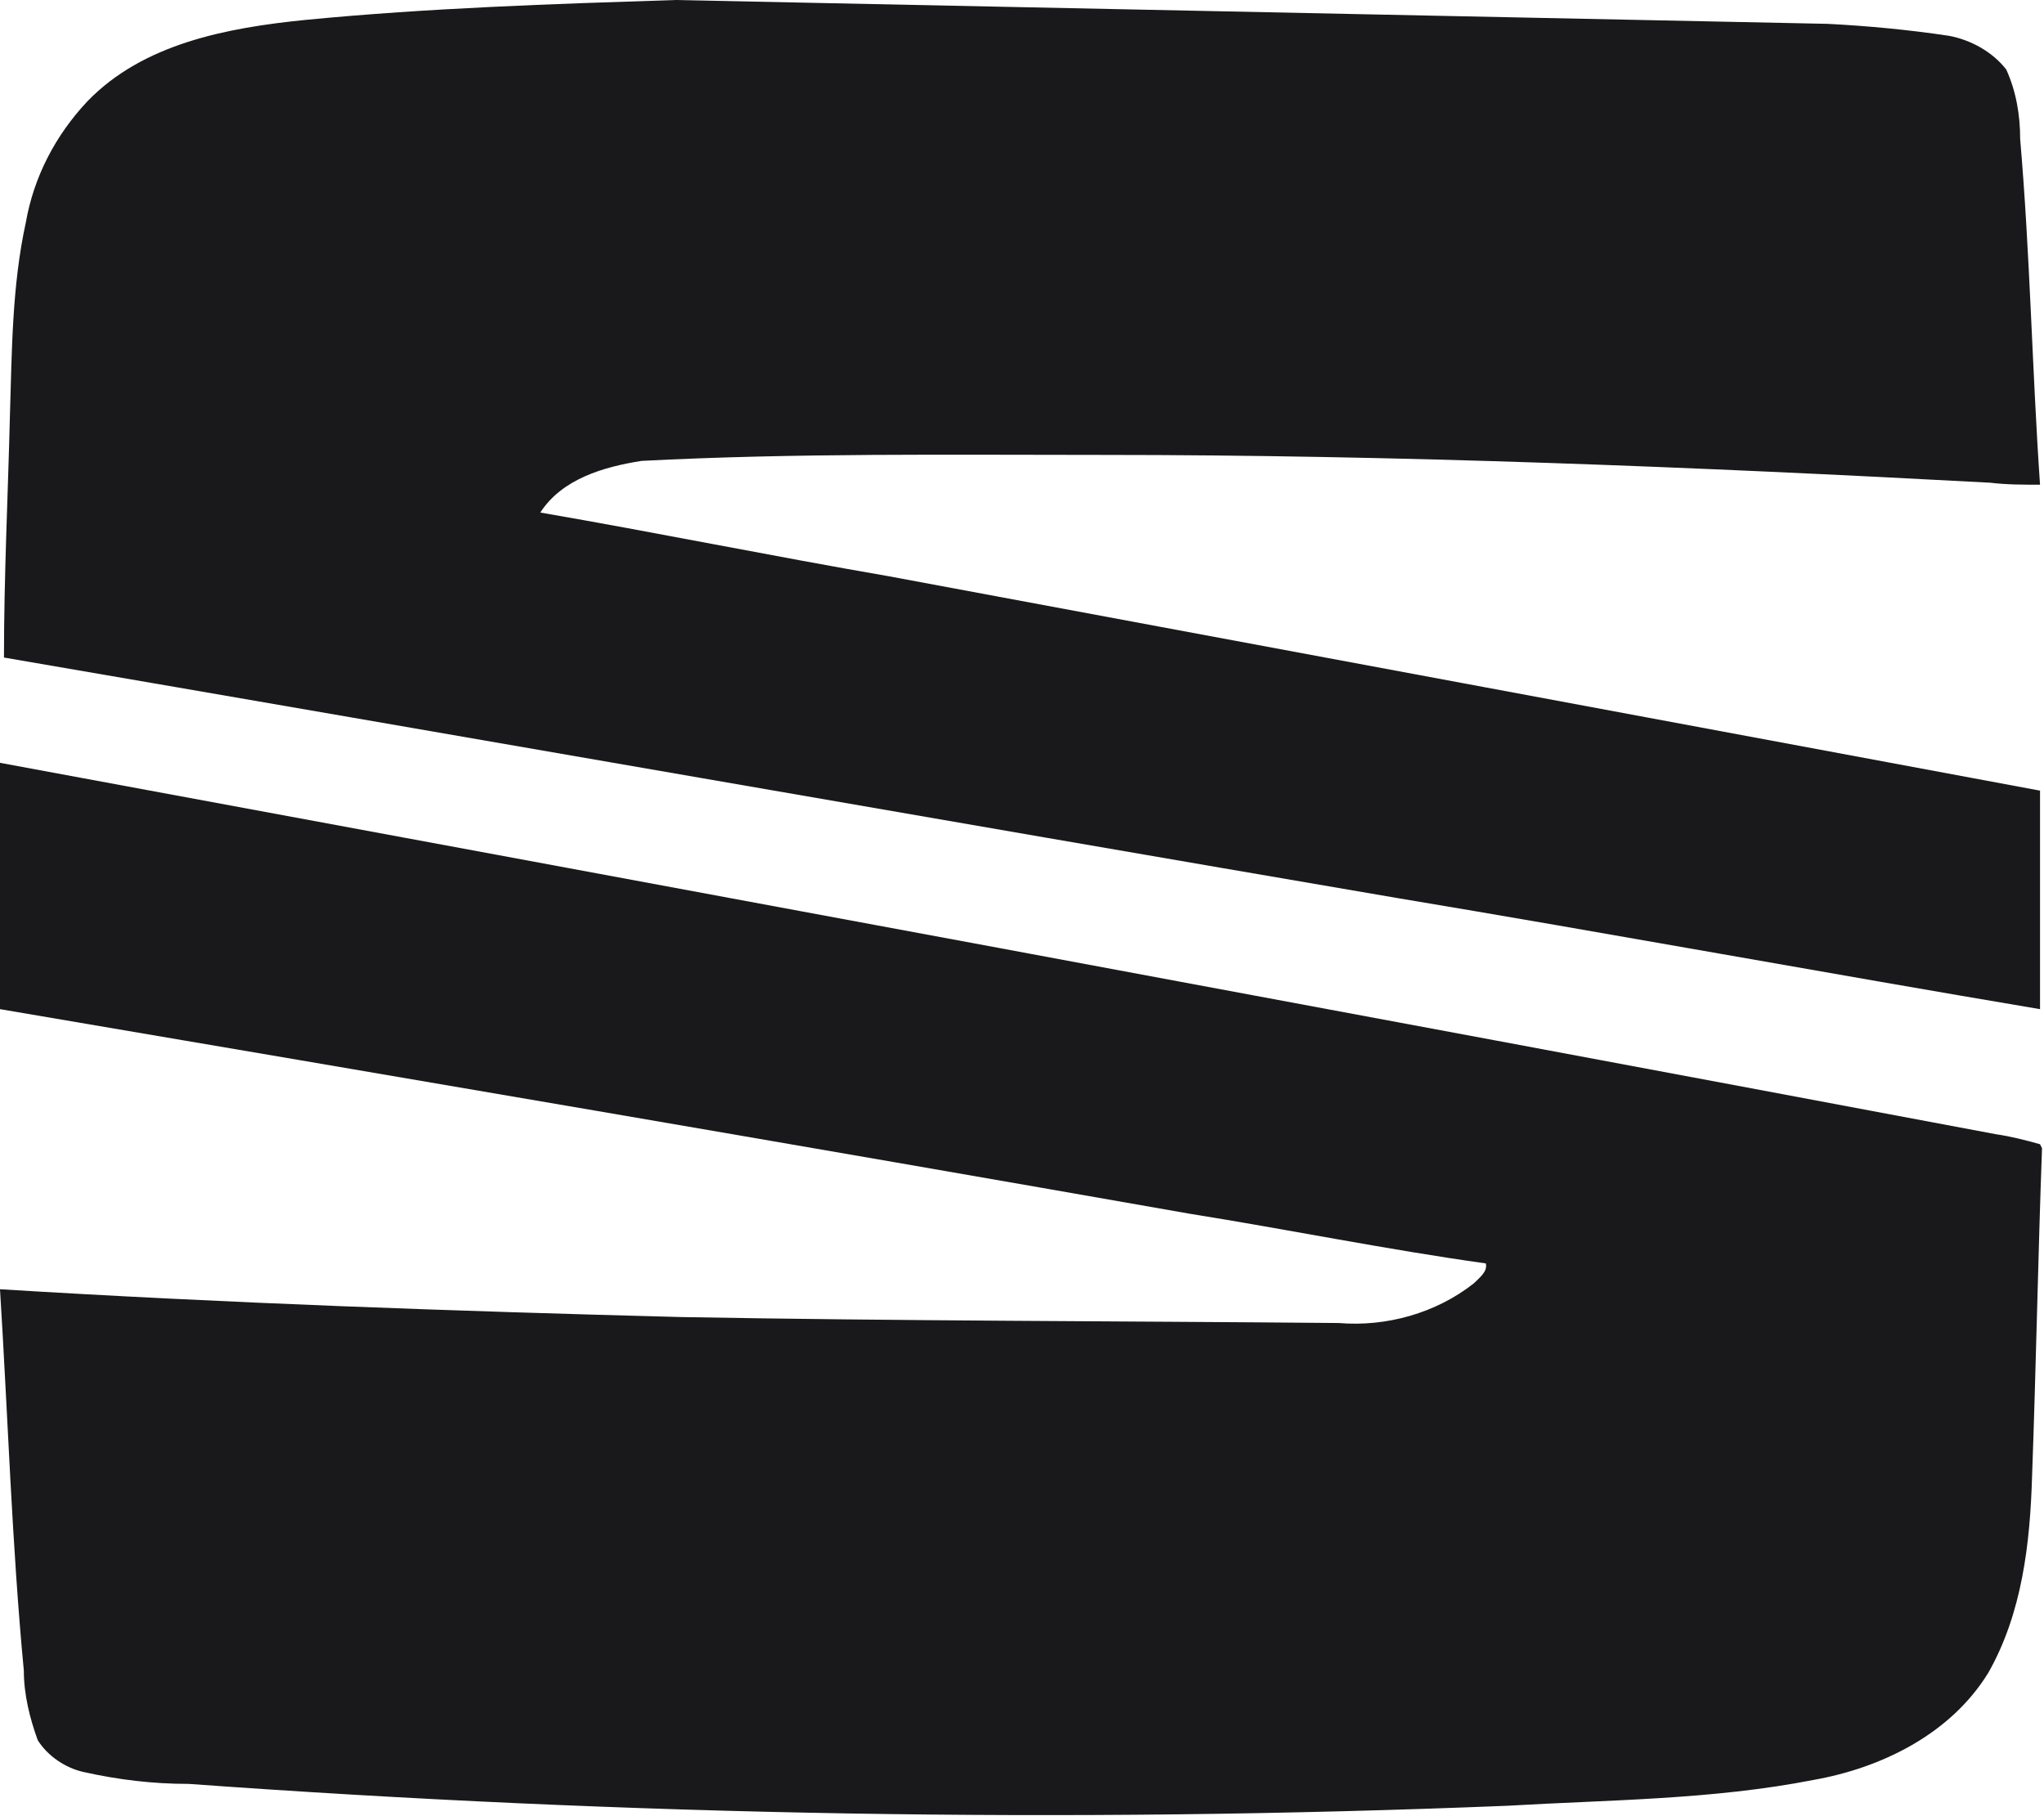 <?xml version="1.0" encoding="utf-8"?>
<!-- Generator: Adobe Illustrator 23.0.0, SVG Export Plug-In . SVG Version: 6.00 Build 0)  -->
<svg version="1.1" id="Capa_1" xmlns="http://www.w3.org/2000/svg" xmlns:xlink="http://www.w3.org/1999/xlink" x="0px" y="0px"
	 viewBox="0 0 102.9 91.4" style="enable-background:new 0 0 102.9 91.4;" xml:space="preserve">
<style type="text/css">
	.st0{fill:#19191B;}
</style>
<g>
	<title>Layer 1</title>
	<path id="svg_1" class="st0" d="M92,1.2c2,0.1,4.1,0.3,6.1,0.6c1.1,0.2,2.2,0.8,2.9,1.7c0.5,1.1,0.7,2.3,0.7,3.5
		c0.5,5.8,0.6,11.6,1,17.4c-0.8,0-1.7,0-2.5-0.1c-14.9-0.8-29.8-1.4-44.7-1.4c-7.7,0-15.5-0.1-23.2,0.3c-1.9,0.3-4,0.9-5.1,2.6
		c5.8,1,11.7,2.2,17.5,3.2c19.3,3.6,38.7,7.2,58,10.8c0,3.7,0,7.3,0,11C92,49,81.1,47,70.3,45.2c-23.4-4-46.8-8.1-70.1-12.1
		c0-4.1,0.2-8.1,0.3-12.2c0.1-3.2,0.1-6.5,0.8-9.7c0.4-2.3,1.5-4.4,3.1-6.1C7.2,2.2,11.4,1.4,15.4,1C21.6,0.4,27.8,0.2,34,0L92,1.2
		L92,1.2z M0,38.4c33.5,6.2,67,12.4,100.5,18.7c0.7,0.1,1.5,0.3,2.2,0.5l0.1,0.2c-0.2,5.5-0.3,11-0.5,16.5c-0.1,3.4-0.5,6.9-2.2,9.9
		c-1.9,3.1-5.4,4.8-8.8,5.4c-5.1,1-10.3,1-15.4,1.3c-22.2,0.9-44.3,0.5-66.4-1.1c-1.8,0-3.5-0.2-5.3-0.6c-0.9-0.2-1.8-0.8-2.3-1.6
		c-0.4-1.1-0.7-2.3-0.7-3.5C0.6,77.8,0.4,71.3,0,64.9c11.4,0.7,22.8,1.1,34.3,1.4c11,0.2,22.1,0.2,33.1,0.3c2.4,0.2,4.9-0.5,6.8-2
		c0.3-0.3,0.7-0.6,0.6-1c-5-0.7-9.9-1.7-14.9-2.5C40,57.6,20,54.2,0,50.8C0,46.7,0,42.6,0,38.4z"/>
</g>
</svg>
